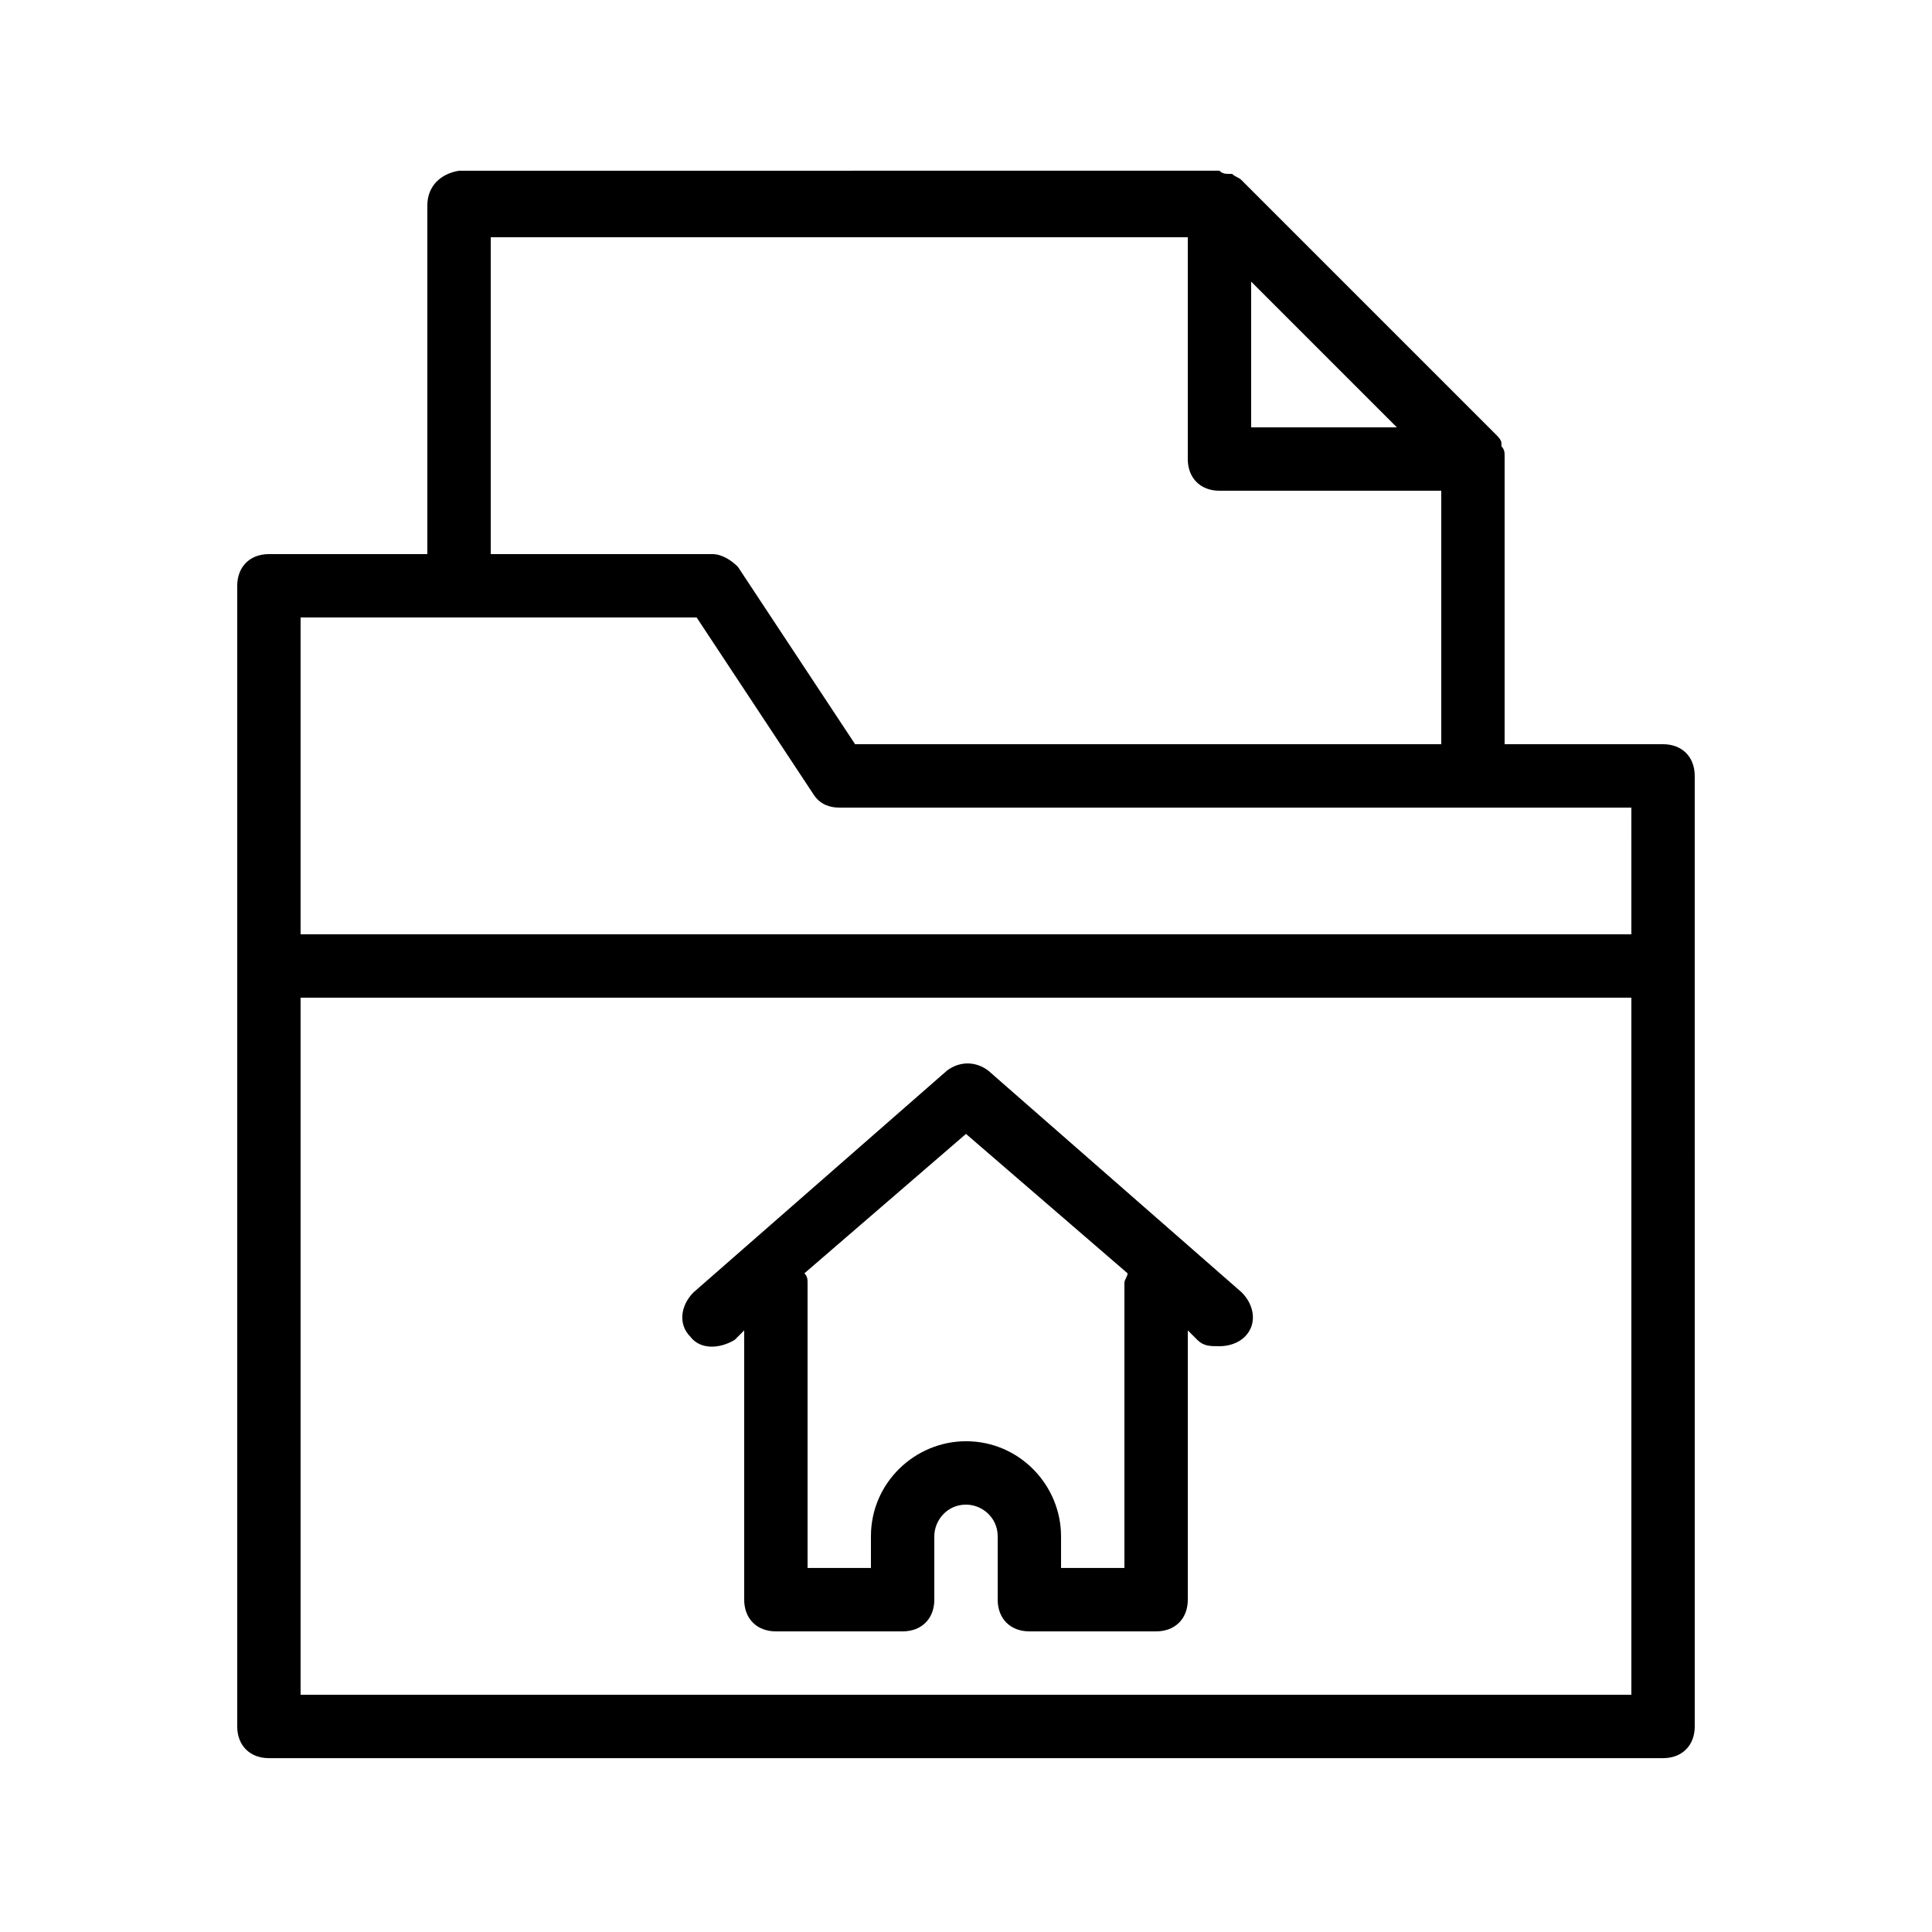 <?xml version="1.0" encoding="UTF-8"?>
<!-- Uploaded to: SVG Repo, www.svgrepo.com, Generator: SVG Repo Mixer Tools -->
<svg fill="#000000" width="800px" height="800px" version="1.1" viewBox="144 144 512 512" xmlns="http://www.w3.org/2000/svg">
 <g>
  <path d="m257.25 198.48v92.363h-41.984c-5.039 0-8.398 3.359-8.398 8.398v302.29c0 5.039 3.359 8.398 8.398 8.398h369.46c5.039 0 8.398-3.359 8.398-8.398l-0.004-251.91c0-5.039-3.359-8.398-8.398-8.398h-41.984v-75.57-0.84c0-0.84 0-1.68-0.84-2.519v-0.84c0-0.84-0.84-1.68-1.68-2.519l-67.176-67.176c-0.84-0.84-1.68-0.84-2.519-1.68h-0.84c-0.84 0-1.68 0-2.519-0.84h-0.84l-200.68 0.004c-5.039 0.84-8.395 4.199-8.395 9.238zm319.08 394.65h-352.67v-184.73h352.67zm0-201.52h-352.67v-83.969h104.96l31.066 47.023c1.68 2.519 4.199 3.359 6.719 3.359h209.92zm-62.137-134.35h-38.625v-38.625zm-55.418-50.383v58.777c0 5.039 3.359 8.398 8.398 8.398h58.777v67.176h-155.34l-31.066-47.023c-1.68-1.68-4.199-3.359-6.719-3.359h-58.777v-83.969z"/>
  <path d="m338.7 499.08 2.519-2.519v71.371c0 5.039 3.359 8.398 8.398 8.398h33.586c5.039 0 8.398-3.359 8.398-8.398v-16.793c0-4.199 3.359-8.398 8.398-8.398 4.199 0 8.398 3.359 8.398 8.398v16.793c0 5.039 3.359 8.398 8.398 8.398h33.586c5.039 0 8.398-3.359 8.398-8.398v-71.371l2.519 2.519c1.68 1.68 3.359 1.68 5.879 1.68 2.519 0 5.039-0.84 6.719-2.519 3.359-3.359 2.519-8.398-0.84-11.754l-67.176-58.777c-3.359-2.519-7.559-2.519-10.914 0l-67.176 58.777c-3.359 3.359-4.199 8.398-0.84 11.754 2.508 3.359 7.547 3.359 11.746 0.84zm61.297-54.582 42.824 36.945c0 0.84-0.84 1.68-0.84 2.519v75.57h-16.793v-8.398c0-13.434-10.914-25.191-25.191-25.191-13.434 0-25.191 10.914-25.191 25.191v8.398h-16.793v-75.57c0-0.84 0-1.68-0.84-2.519z"/>
 </g>
</svg>
